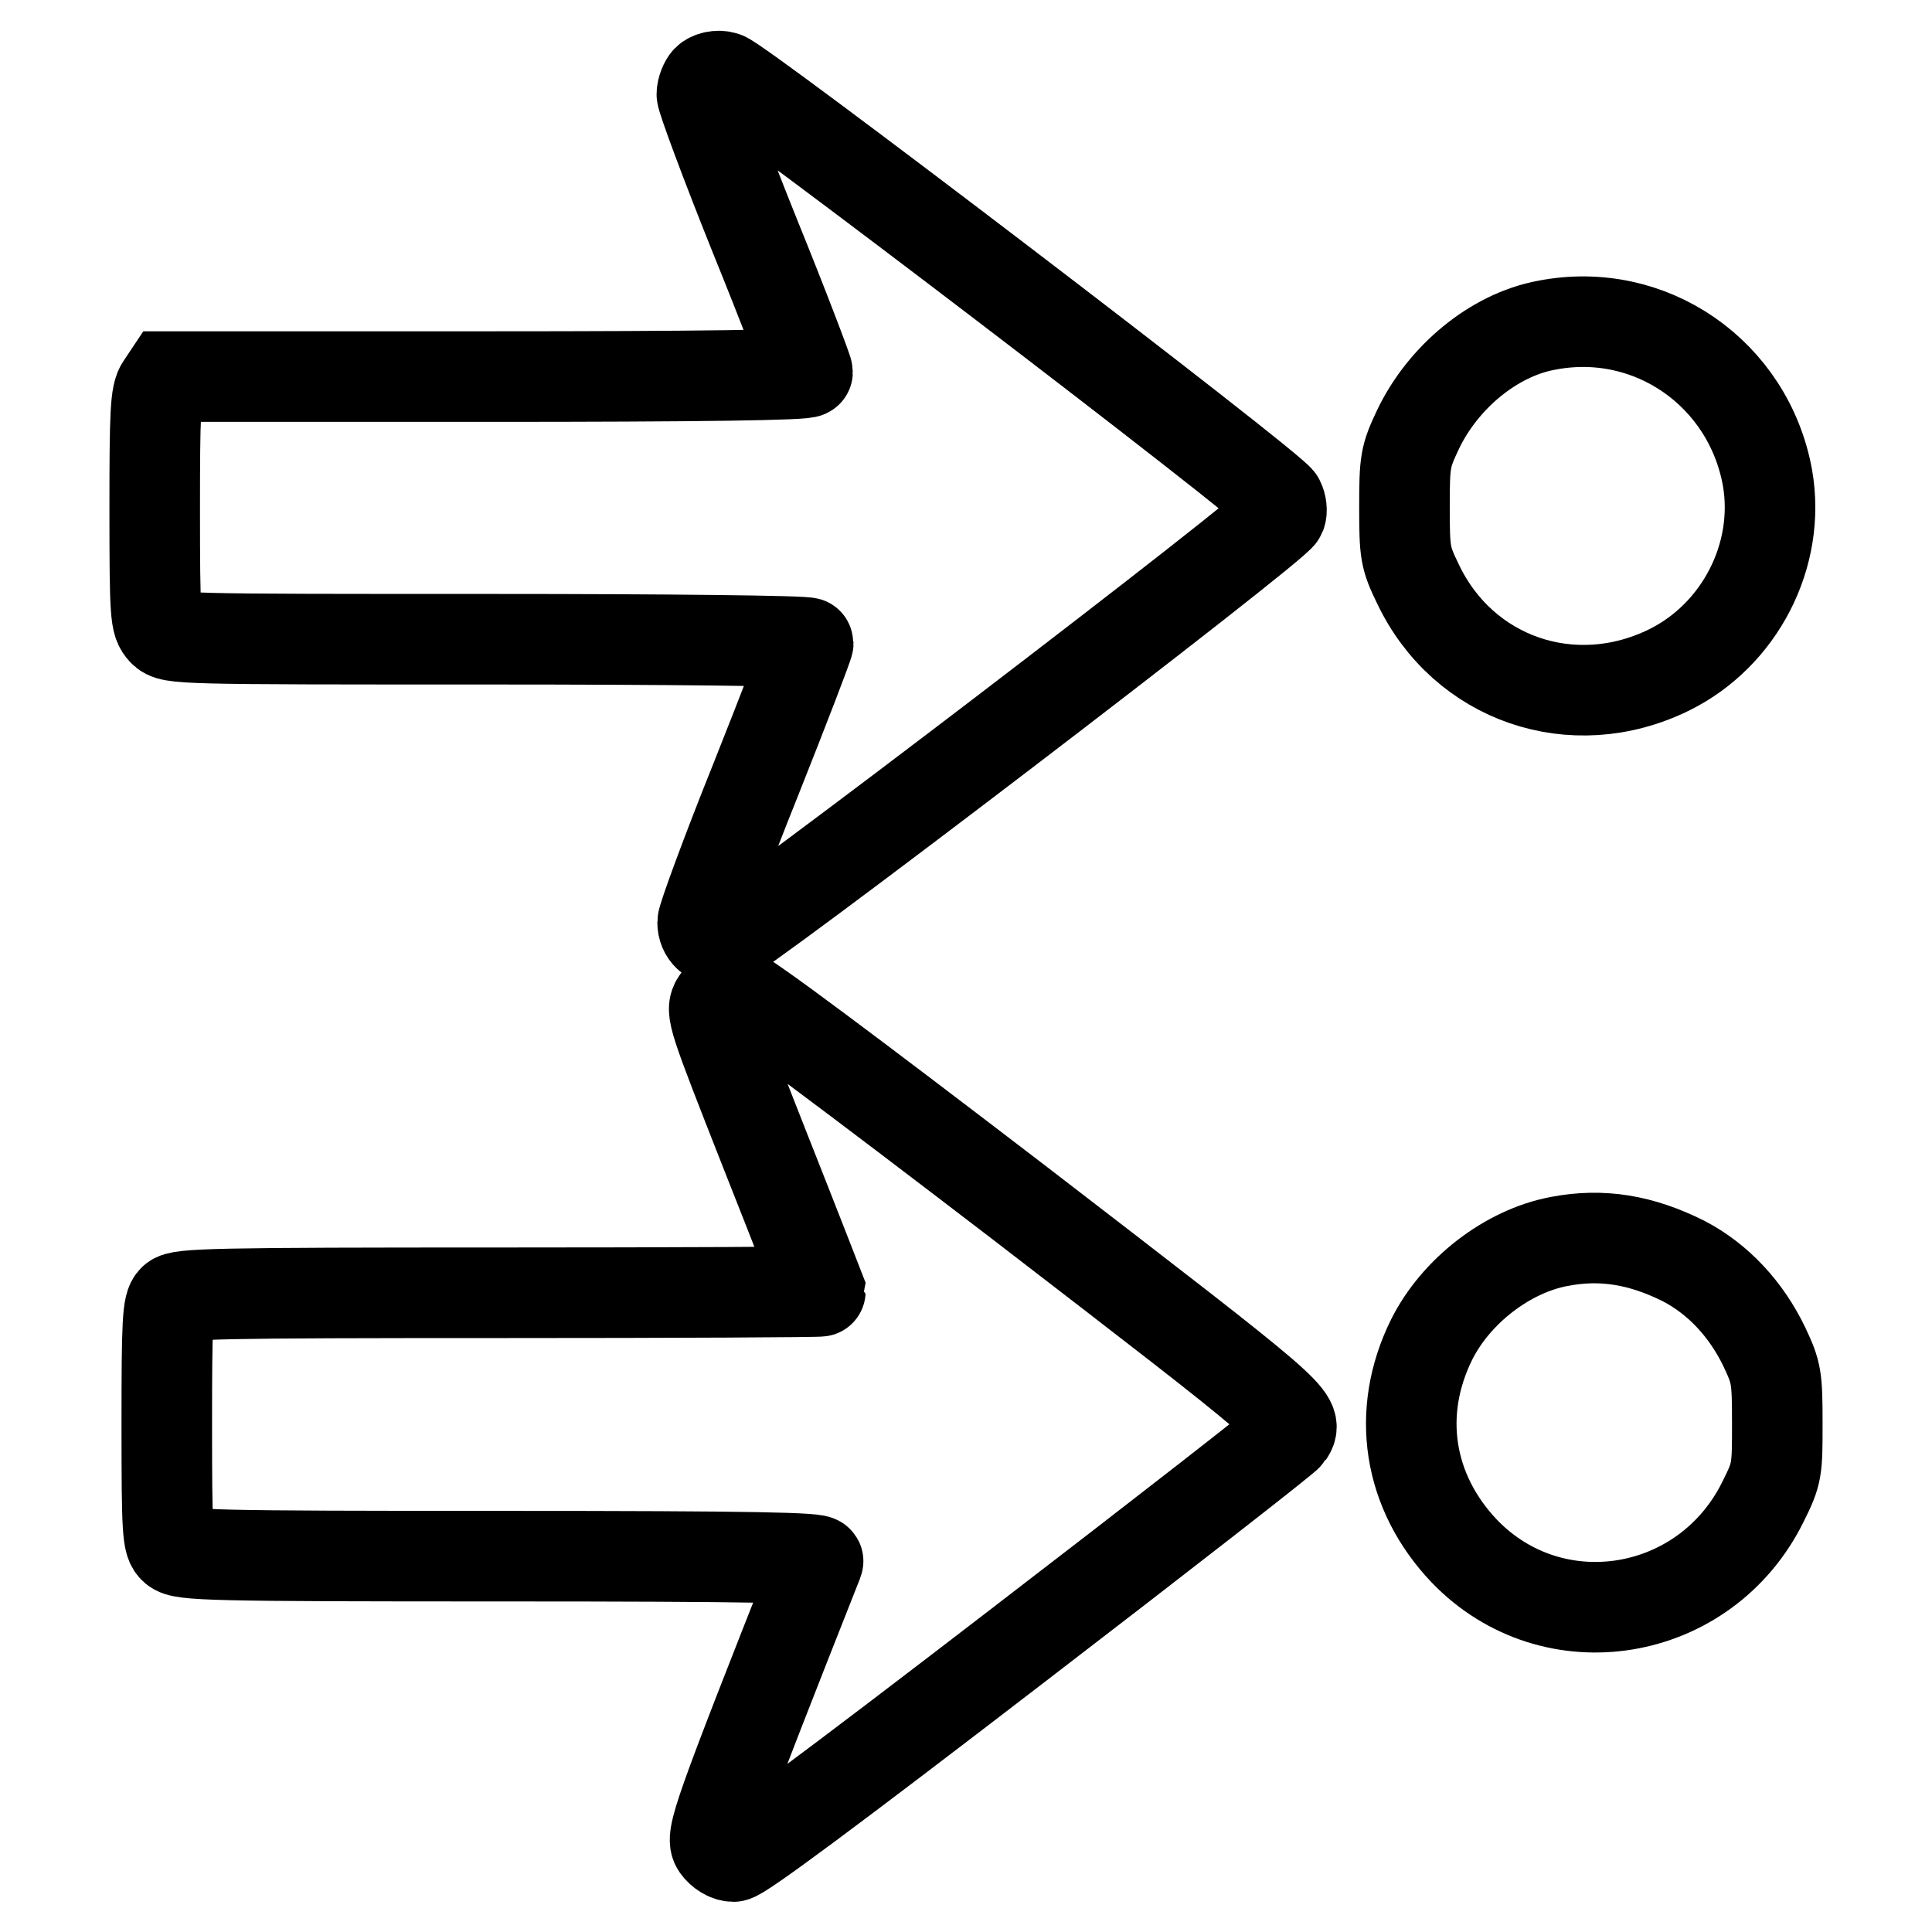 <?xml version="1.0" encoding="utf-8"?>
<!-- Svg Vector Icons : http://www.onlinewebfonts.com/icon -->
<!DOCTYPE svg PUBLIC "-//W3C//DTD SVG 1.1//EN" "http://www.w3.org/Graphics/SVG/1.1/DTD/svg11.dtd">
<svg version="1.1" xmlns="http://www.w3.org/2000/svg" xmlns:xlink="http://www.w3.org/1999/xlink" x="0px" y="0px" viewBox="0 0 256 256" enable-background="new 0 0 256 256" xml:space="preserve">
<g><g><g><path stroke-width="12" fill-opacity="0" stroke="#000000"  d="M93.7,10.6c-0.3,0.3-0.7,1.2-0.7,1.9c0,0.6,3.1,9,7,18.7c3.9,9.6,7,17.8,7,18.1c0,0.4-14.4,0.6-42.4,0.6H22.2l-0.8,1.2c-0.8,1.1-0.9,3.6-0.9,16.3c0,14.3,0.1,15.1,1.1,16.2c1.1,1.1,1.9,1.1,43.3,1.1c23.2,0,42.2,0.2,42.2,0.5c0,0.3-3.1,8.4-7,18.2c-3.9,9.7-7,18.2-7,18.8c0,1.5,1.1,2.5,2.6,2.5c1.5,0,73.5-55,74-56.5c0.2-0.5,0.1-1.3-0.2-1.9c-1-1.8-71.9-55.9-73.5-56.1C95.1,9.9,94.1,10.2,93.7,10.6z"/><path stroke-width="12" fill-opacity="0" stroke="#000000"  d="M204.9,43.1c-7,1.3-13.7,6.9-17,13.8c-1.7,3.6-1.8,4.2-1.8,10.3c0,6.1,0.1,6.7,1.8,10.2c6,12.6,20.5,17.6,33.2,11.4c9.4-4.6,14.9-15.2,13.1-25.5C231.7,49.5,218.7,40.4,204.9,43.1z"/><path stroke-width="12" fill-opacity="0" stroke="#000000"  d="M95,132.6c-0.9,1.3-0.6,2.1,6.4,19.9c4,10.1,7.3,18.6,7.3,18.6c0,0.1-19.1,0.2-42.4,0.2c-37.8,0-42.5,0.1-43.3,0.9c-0.8,0.7-0.9,3-0.9,16.5c0,14.4,0.1,15.7,1,16.5c1,0.9,4.8,1,43.3,1c33.7,0,42.3,0.2,42,0.7C95,240.8,94.1,243.4,95,244.7c0.5,0.7,1.4,1.3,2.2,1.3c0.9,0,13-9,37.2-27.6c19.8-15.2,36.1-27.9,36.3-28.3c1.5-2.2,0.9-2.6-35.6-30.7c-22.2-17-36.6-27.8-37.6-27.9C96.3,131.3,95.7,131.6,95,132.6z"/><path stroke-width="12" fill-opacity="0" stroke="#000000"  d="M206.6,164.5c-6.9,1.3-13.7,6.6-16.9,13c-4.8,9.7-3.1,20.2,4.3,28c11.8,12.3,32,8.9,39.6-6.5c1.9-3.8,1.9-4.2,1.9-10.4c0-6.1-0.1-6.7-1.7-10.1c-2.4-5-6.1-9-10.7-11.4C217.5,164.3,212.3,163.4,206.6,164.5z"/></g></g></g>
</svg>